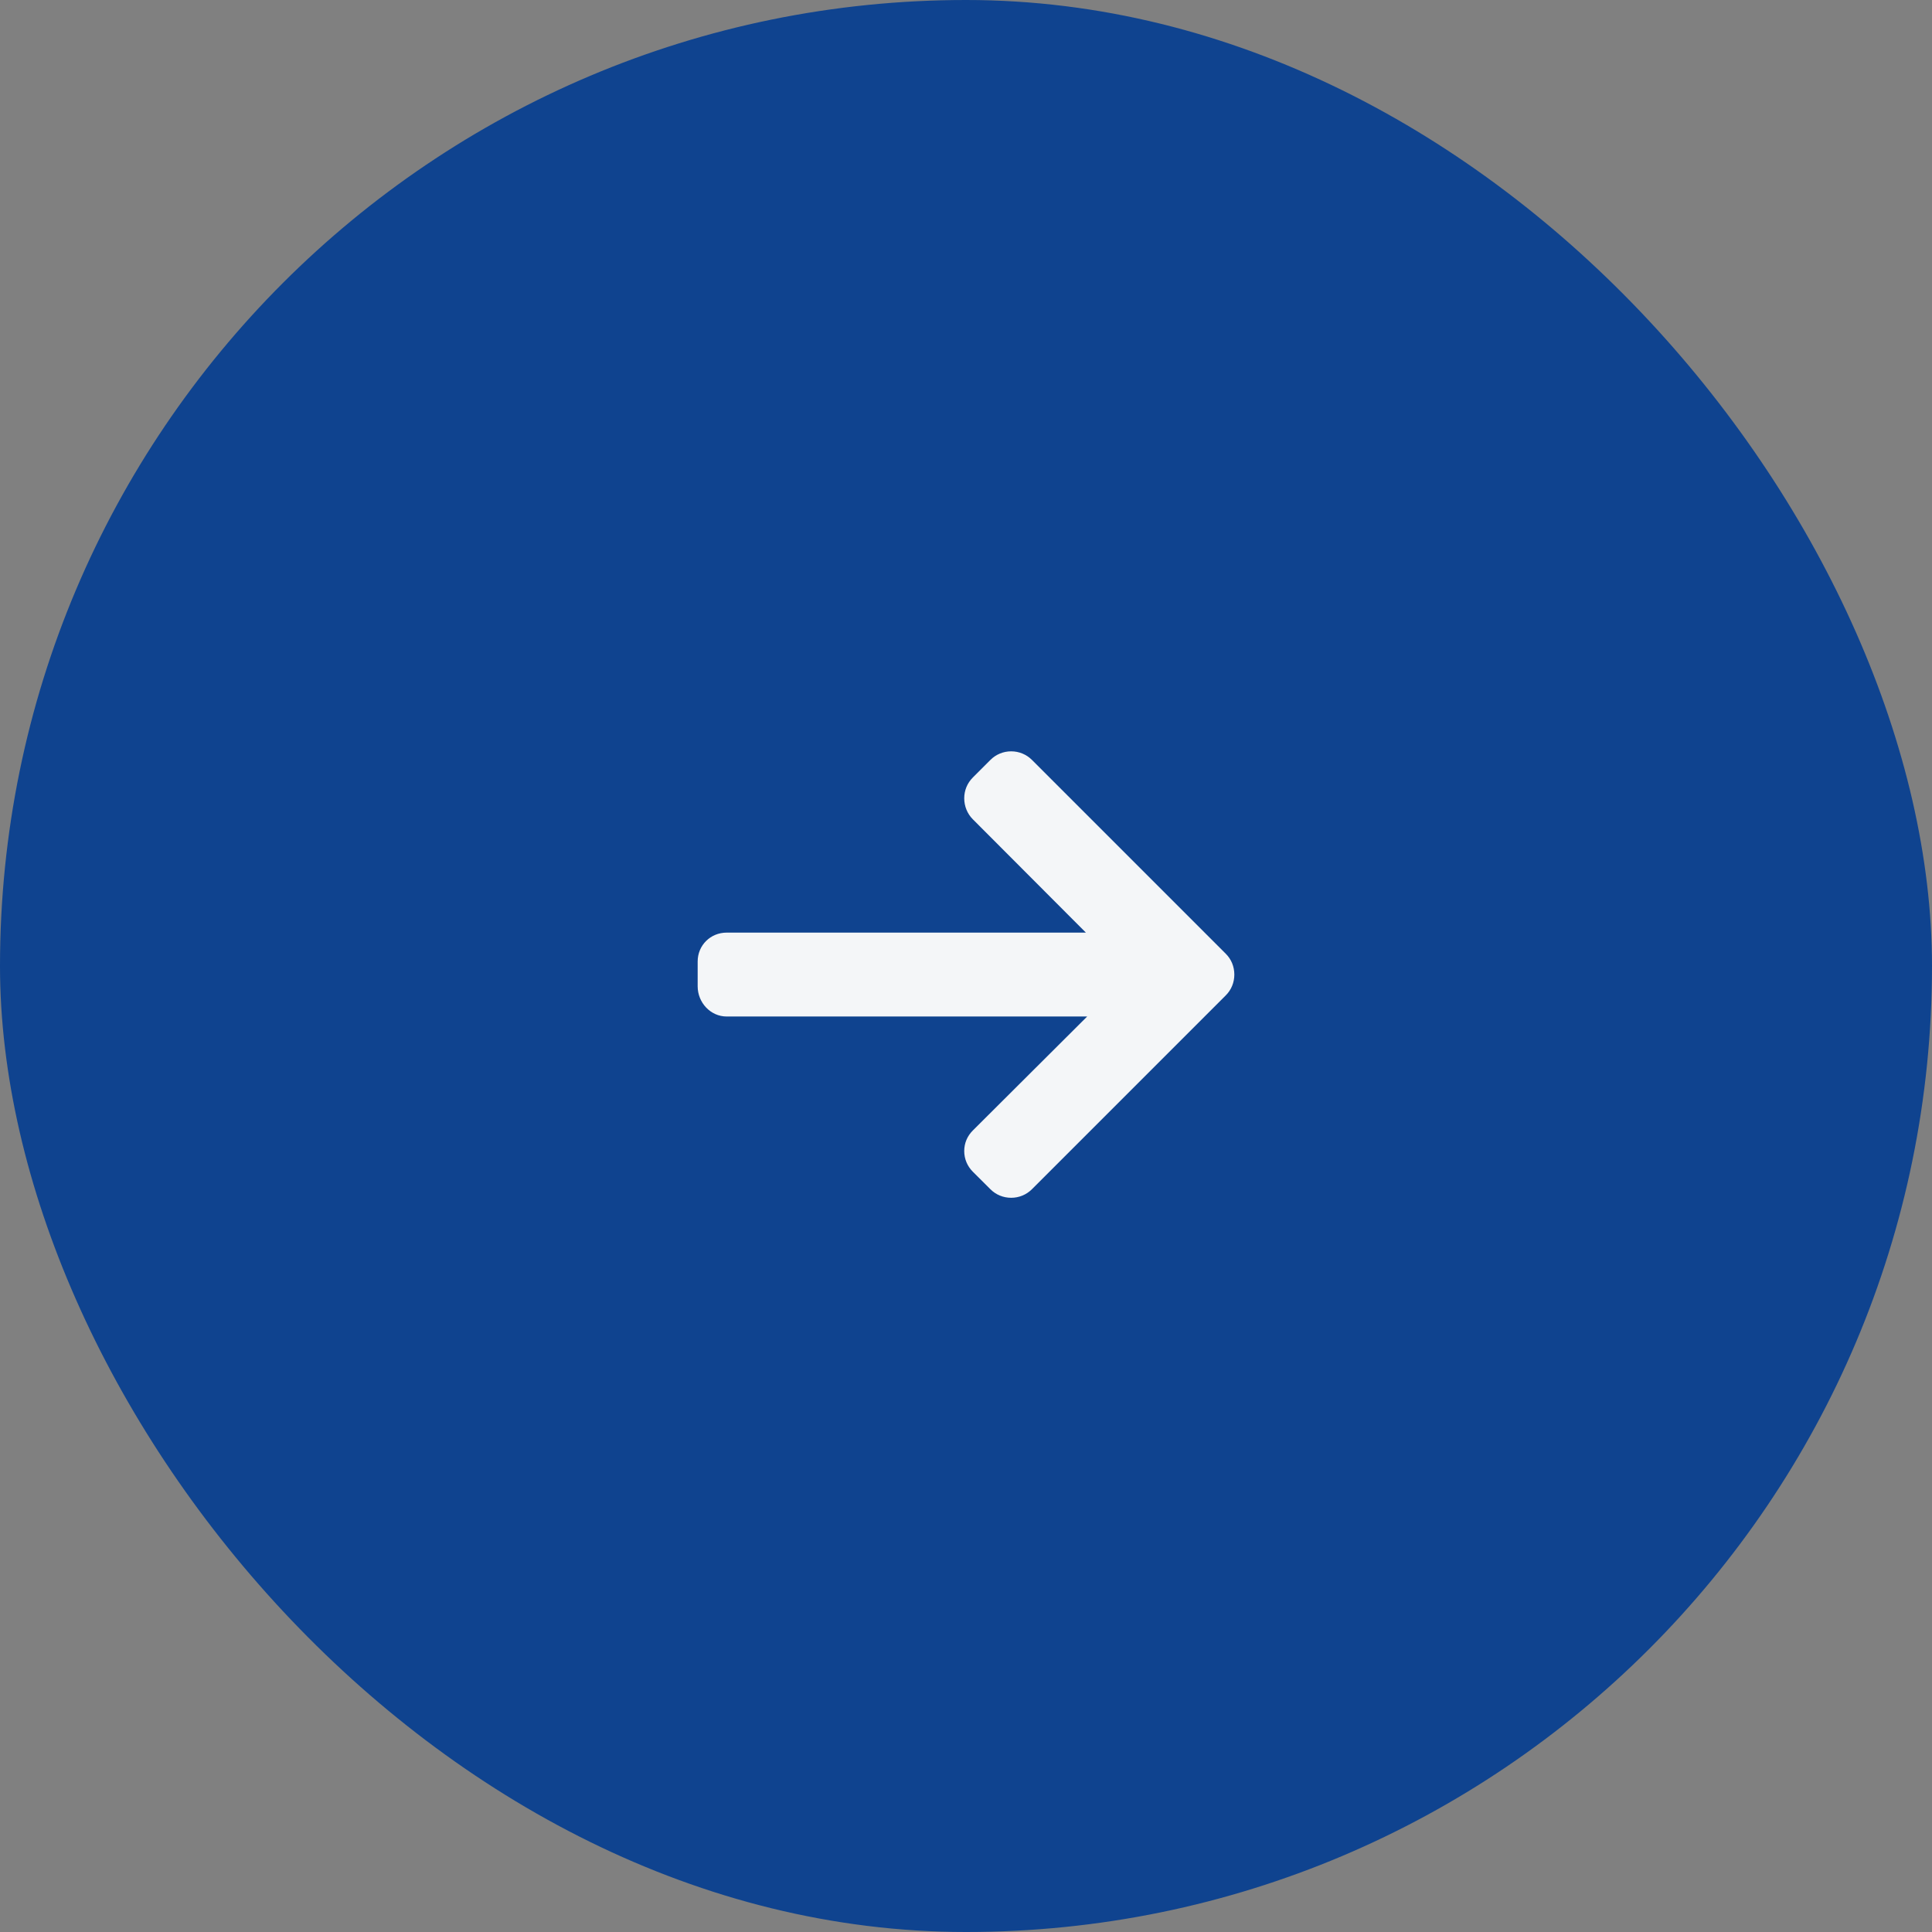 <?xml version="1.0" encoding="UTF-8"?> <svg xmlns="http://www.w3.org/2000/svg" width="36" height="36" viewBox="0 0 36 36" fill="none"><rect x="0" y="0" width="36" height="36" fill="#808080" stroke="none"/><rect width="36" height="36" rx="18" fill="#0F438F"></rect><path d="M22.84 17.771L19.229 14.16C19.126 14.057 18.988 14 18.842 14C18.695 14 18.558 14.057 18.455 14.16L18.127 14.488C18.024 14.591 17.967 14.728 17.967 14.875C17.967 15.021 18.024 15.163 18.127 15.266L20.234 17.378H13.54C13.239 17.378 13 17.614 13 17.916V18.379C13 18.681 13.239 18.941 13.54 18.941H20.258L18.127 21.065C18.024 21.168 17.967 21.301 17.967 21.448C17.967 21.594 18.024 21.73 18.127 21.833L18.455 22.16C18.558 22.263 18.695 22.319 18.842 22.319C18.988 22.319 19.126 22.262 19.229 22.159L22.84 18.548C22.944 18.445 23 18.306 23 18.16C23 18.012 22.944 17.874 22.84 17.771Z" fill="#F4F6F8"></path></svg> 